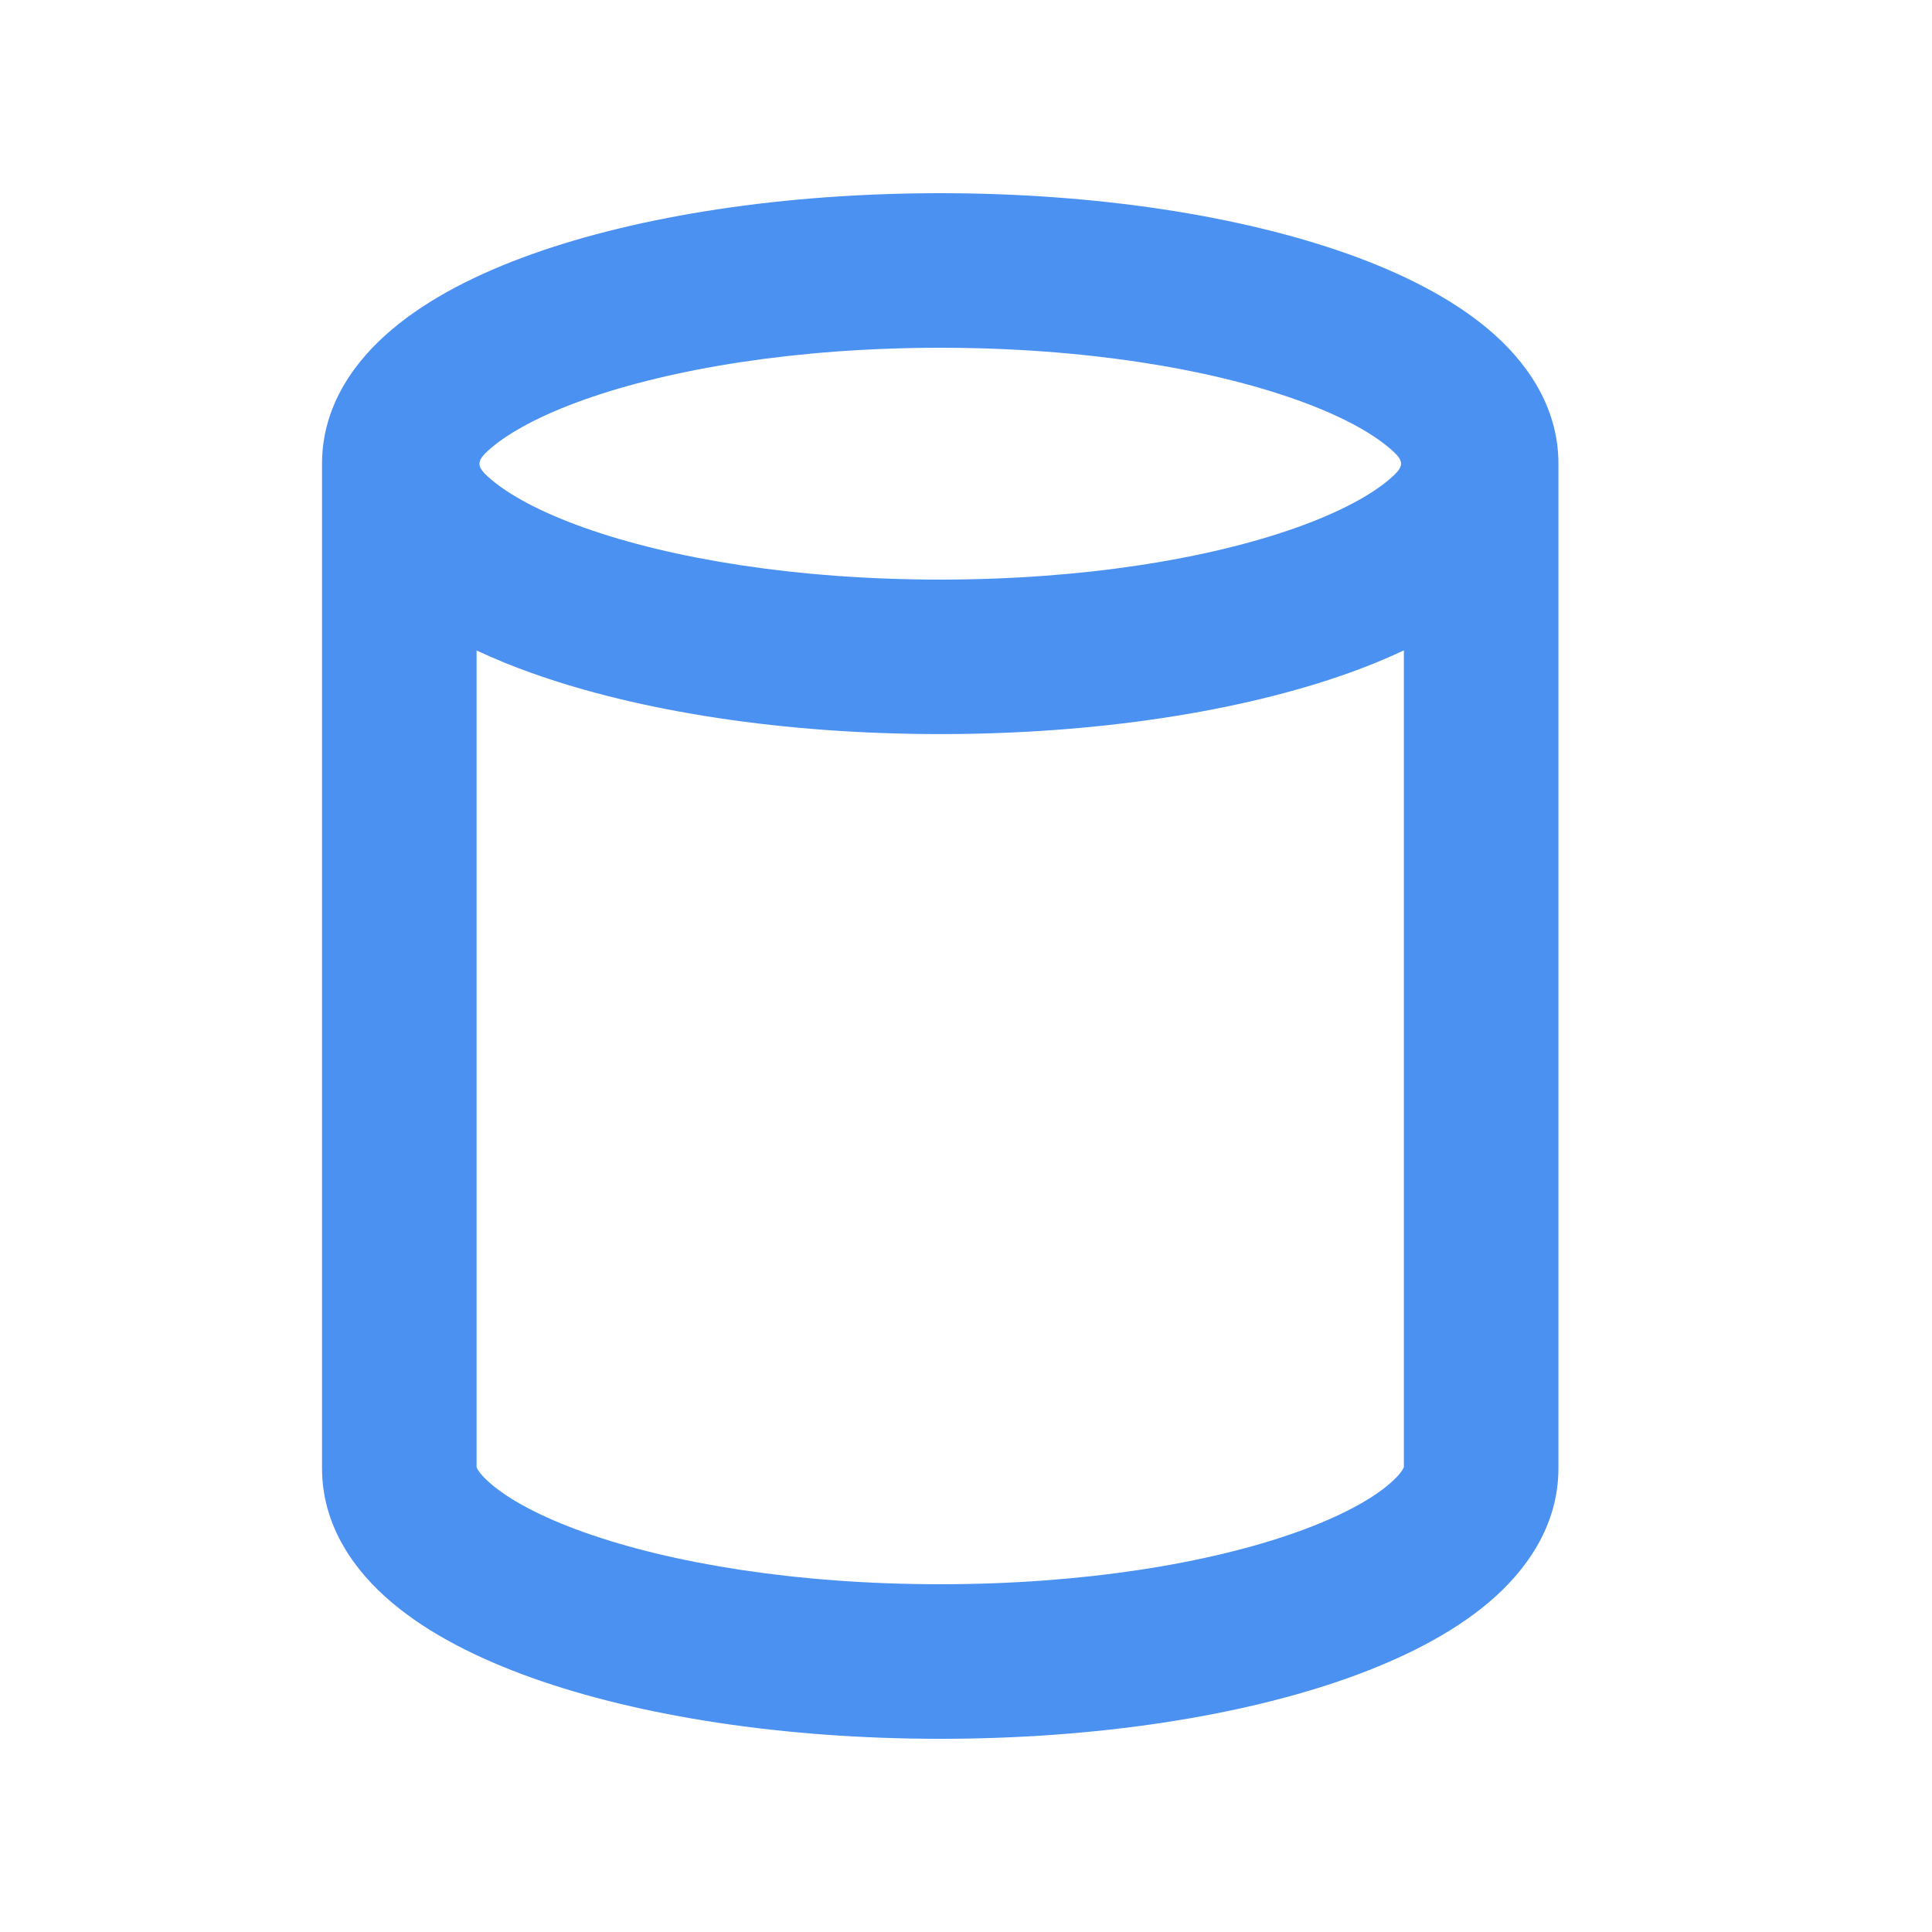 <svg width="25" height="25" viewBox="0 0 25 25" fill="none" xmlns="http://www.w3.org/2000/svg">
<g clip-path="url(#clip0_22130_10853)">
<path fill-rule="evenodd" clip-rule="evenodd" d="M6.362 6.21C6.591 6.403 6.981 6.622 7.553 6.826C8.687 7.231 10.316 7.5 12.166 7.5C14.017 7.5 15.646 7.23 16.779 6.826C17.351 6.622 17.741 6.403 17.971 6.209C18.183 6.03 18.183 5.969 17.971 5.791C17.741 5.597 17.352 5.378 16.779 5.174C15.646 4.769 14.017 4.5 12.166 4.5C10.316 4.5 8.687 4.77 7.553 5.174C6.982 5.378 6.591 5.597 6.362 5.791C6.151 5.97 6.151 6.032 6.362 6.21ZM18.166 8.416C17.933 8.525 17.695 8.623 17.453 8.709C16.052 9.209 14.182 9.499 12.166 9.499C10.149 9.499 8.28 9.209 6.88 8.709C6.638 8.623 6.4 8.526 6.167 8.417V18.986C6.176 19.01 6.215 19.086 6.362 19.209C6.591 19.403 6.981 19.622 7.553 19.826C8.687 20.231 10.316 20.5 12.166 20.5C14.017 20.5 15.646 20.23 16.779 19.826C17.351 19.622 17.741 19.403 17.971 19.209C18.117 19.085 18.157 19.009 18.166 18.986V8.416ZM20.166 6V19C20.166 19.754 19.736 20.337 19.262 20.737C18.782 21.142 18.148 21.461 17.453 21.71C16.052 22.21 14.182 22.5 12.166 22.5C10.149 22.5 8.28 22.21 6.88 21.71C6.184 21.461 5.551 21.142 5.071 20.737C4.596 20.337 4.167 19.754 4.167 19V6C4.167 5.246 4.596 4.663 5.072 4.263C5.551 3.858 6.184 3.539 6.88 3.29C8.28 2.79 10.15 2.5 12.166 2.5C14.184 2.5 16.052 2.79 17.453 3.29C18.148 3.539 18.782 3.858 19.262 4.263C19.736 4.663 20.166 5.246 20.166 6Z" fill="#4A91F2"/>
</g>
<defs>
<clipPath id="clip0_22130_10853">
<rect width="24" height="24" fill="white" transform="translate(0.167 0.5)"/>
</clipPath>
</defs>
</svg>
